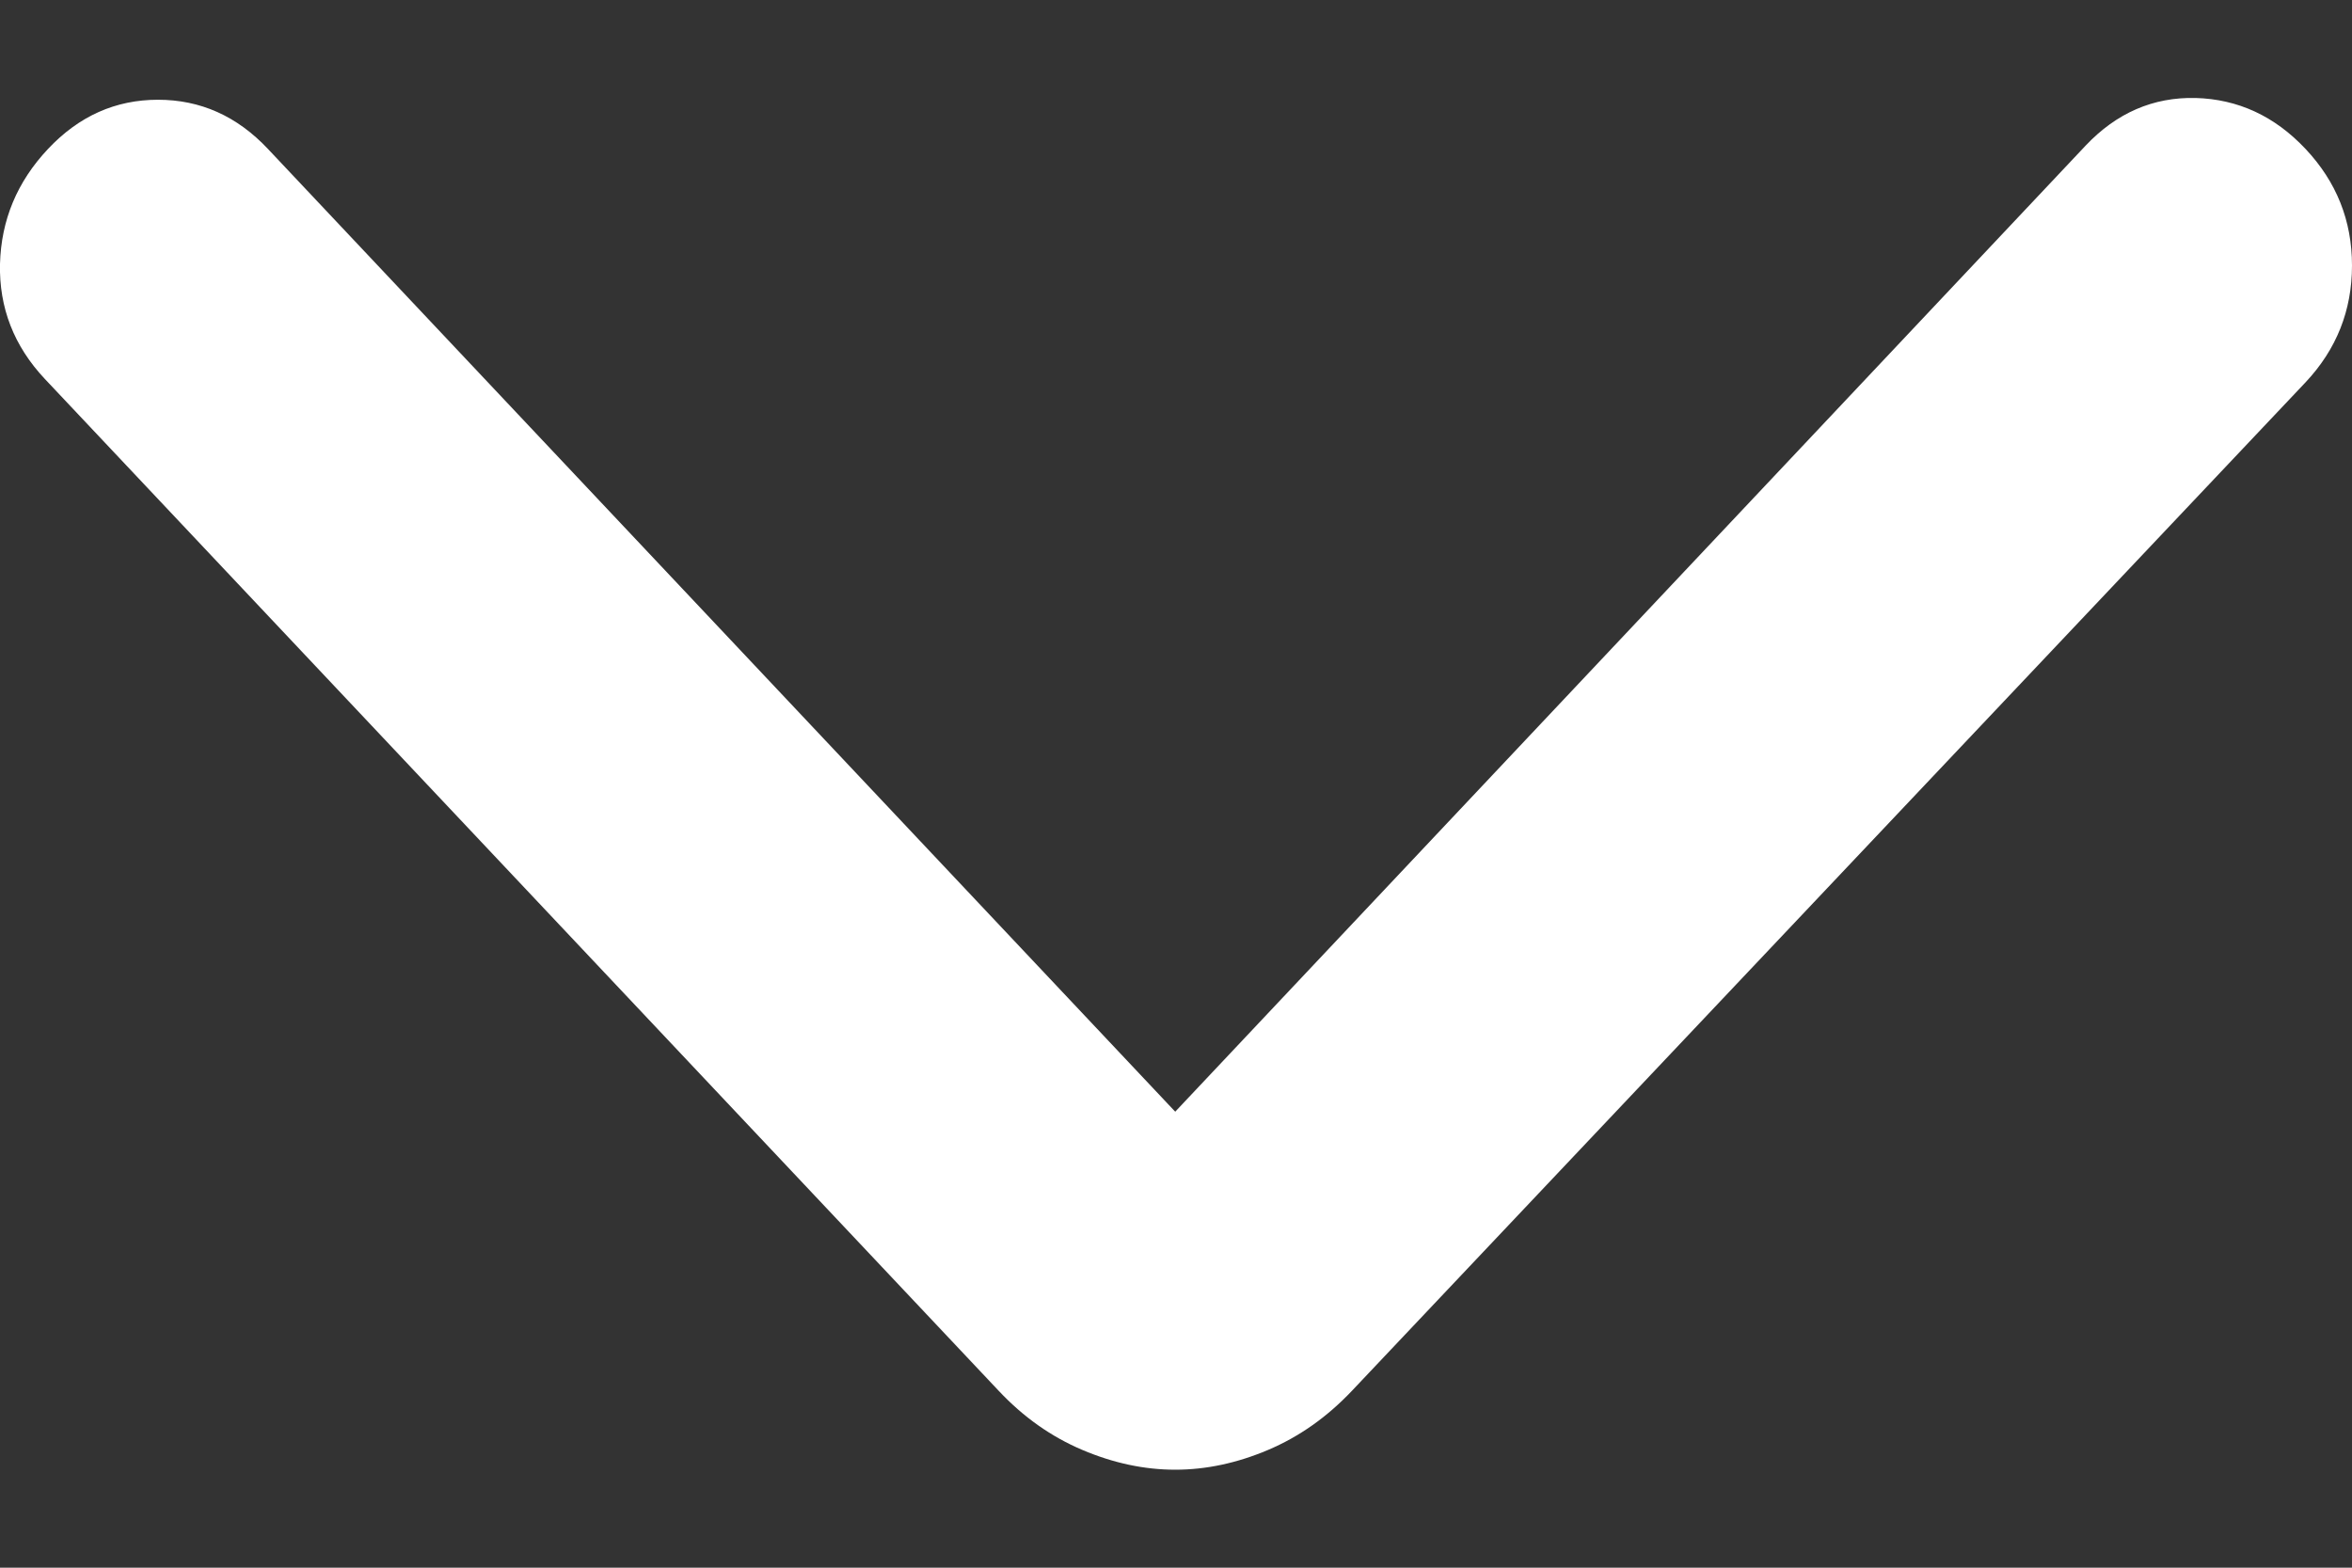 <svg width="12" height="8" viewBox="0 0 12 8" fill="none" xmlns="http://www.w3.org/2000/svg">
<rect x="0" y="0" width="12" height="8" fill="#333333" stroke="none"/>
<path d="M5.996 5.673L10.641 0.743C10.799 0.576 10.986 0.495 11.202 0.5C11.418 0.506 11.605 0.592 11.763 0.76C11.921 0.928 12 1.126 12 1.355C12 1.584 11.921 1.783 11.763 1.951L6.897 7.098C6.77 7.232 6.628 7.332 6.47 7.399C6.312 7.466 6.154 7.5 5.996 7.5C5.838 7.5 5.68 7.466 5.522 7.399C5.364 7.332 5.222 7.232 5.096 7.098L0.229 1.934C0.071 1.766 -0.005 1.57 0 1.347C0.006 1.123 0.087 0.928 0.245 0.76C0.403 0.592 0.59 0.509 0.806 0.509C1.022 0.509 1.209 0.592 1.367 0.76L5.996 5.673Z" fill="white"/>
</svg>
